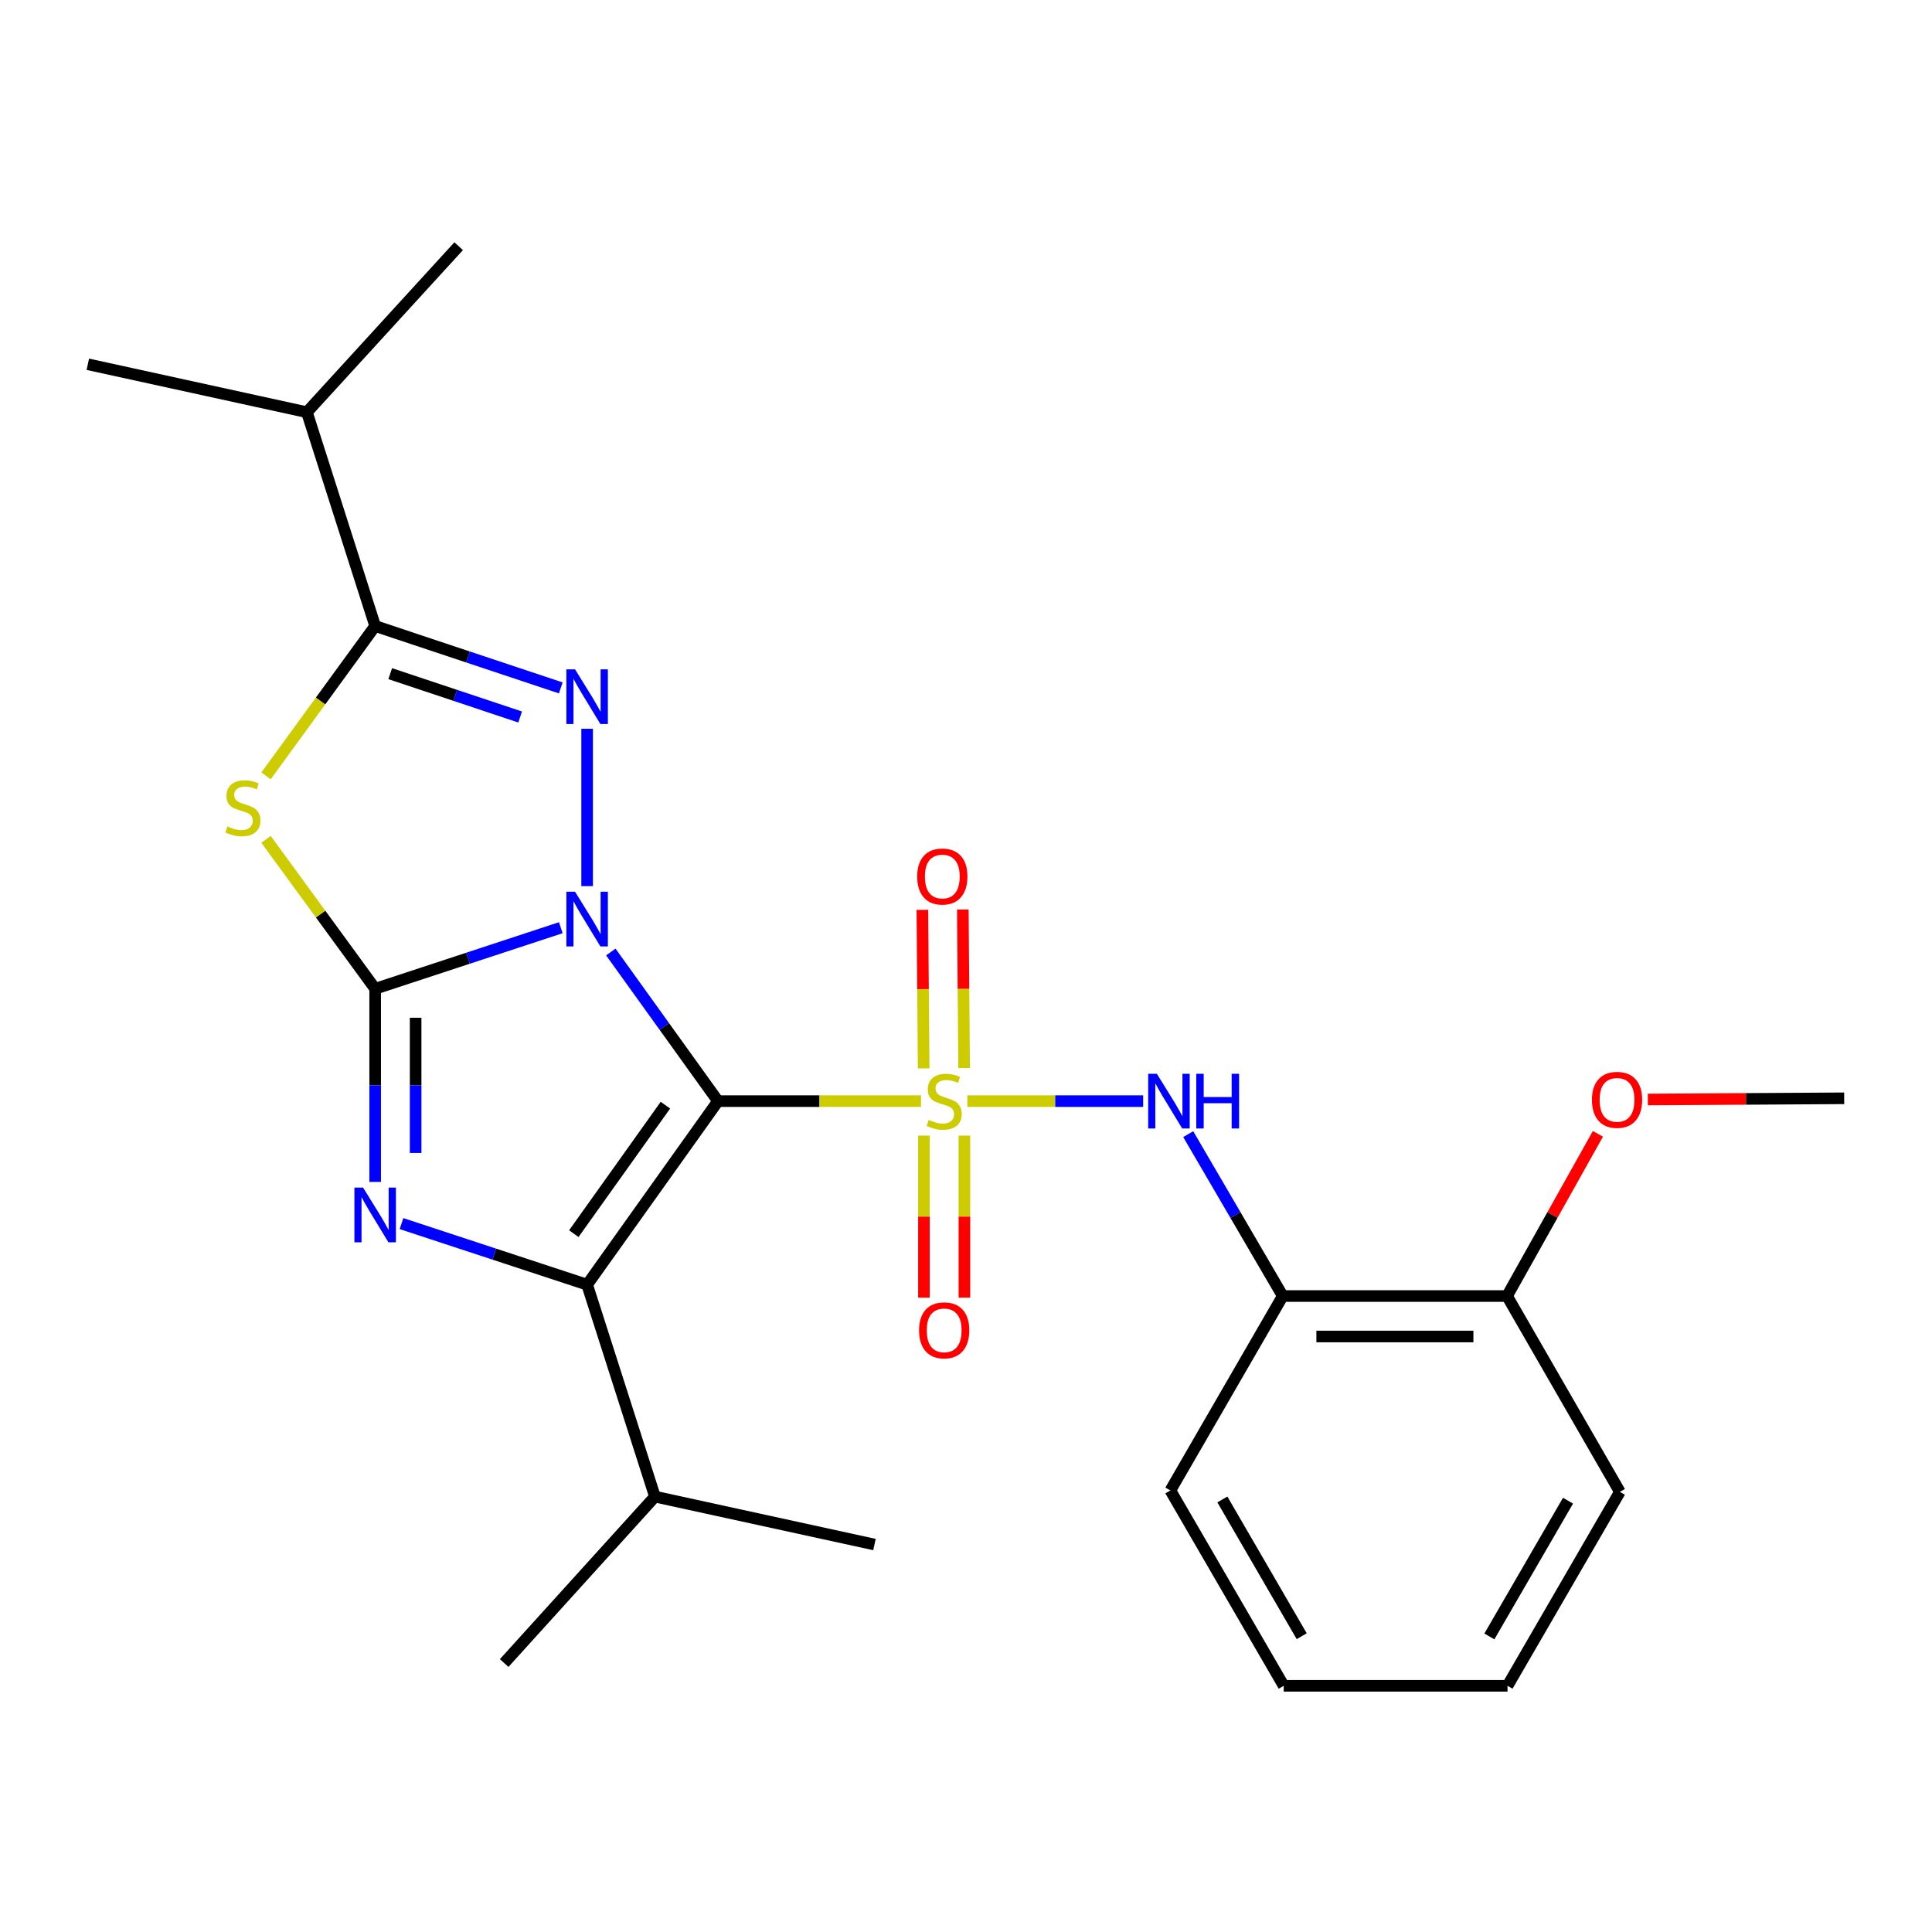 <?xml version='1.0' encoding='iso-8859-1'?>
<svg version='1.1' baseProfile='full'
              xmlns='http://www.w3.org/2000/svg'
                      xmlns:rdkit='http://www.rdkit.org/xml'
                      xmlns:xlink='http://www.w3.org/1999/xlink'
                  xml:space='preserve'
width='1000px' height='1000px' viewBox='0 0 1000 1000'>
<!-- END OF HEADER -->
<rect style='opacity:1.0;fill:#FFFFFF;stroke:none' width='1000' height='1000' x='0' y='0'> </rect>
<path class='bond-0' d='M 316.157,492.758 L 343.893,531.351' style='fill:none;fill-rule:evenodd;stroke:#0000FF;stroke-width:6px;stroke-linecap:butt;stroke-linejoin:miter;stroke-opacity:1' />
<path class='bond-0' d='M 343.893,531.351 L 371.629,569.944' style='fill:none;fill-rule:evenodd;stroke:#000000;stroke-width:6px;stroke-linecap:butt;stroke-linejoin:miter;stroke-opacity:1' />
<path class='bond-2' d='M 290.268,480.179 L 242.227,495.982' style='fill:none;fill-rule:evenodd;stroke:#0000FF;stroke-width:6px;stroke-linecap:butt;stroke-linejoin:miter;stroke-opacity:1' />
<path class='bond-2' d='M 242.227,495.982 L 194.185,511.785' style='fill:none;fill-rule:evenodd;stroke:#000000;stroke-width:6px;stroke-linecap:butt;stroke-linejoin:miter;stroke-opacity:1' />
<path class='bond-3' d='M 303.895,458.659 L 303.895,377.211' style='fill:none;fill-rule:evenodd;stroke:#0000FF;stroke-width:6px;stroke-linecap:butt;stroke-linejoin:miter;stroke-opacity:1' />
<path class='bond-1' d='M 371.629,569.944 L 424.163,569.944' style='fill:none;fill-rule:evenodd;stroke:#000000;stroke-width:6px;stroke-linecap:butt;stroke-linejoin:miter;stroke-opacity:1' />
<path class='bond-1' d='M 424.163,569.944 L 476.696,569.944' style='fill:none;fill-rule:evenodd;stroke:#CCCC00;stroke-width:6px;stroke-linecap:butt;stroke-linejoin:miter;stroke-opacity:1' />
<path class='bond-4' d='M 371.629,569.944 L 303.895,664.949' style='fill:none;fill-rule:evenodd;stroke:#000000;stroke-width:6px;stroke-linecap:butt;stroke-linejoin:miter;stroke-opacity:1' />
<path class='bond-4' d='M 344.417,572.038 L 297.004,638.541' style='fill:none;fill-rule:evenodd;stroke:#000000;stroke-width:6px;stroke-linecap:butt;stroke-linejoin:miter;stroke-opacity:1' />
<path class='bond-8' d='M 500.692,569.944 L 546.194,569.944' style='fill:none;fill-rule:evenodd;stroke:#CCCC00;stroke-width:6px;stroke-linecap:butt;stroke-linejoin:miter;stroke-opacity:1' />
<path class='bond-8' d='M 546.194,569.944 L 591.696,569.944' style='fill:none;fill-rule:evenodd;stroke:#0000FF;stroke-width:6px;stroke-linecap:butt;stroke-linejoin:miter;stroke-opacity:1' />
<path class='bond-10' d='M 478.233,587.788 L 478.233,629.723' style='fill:none;fill-rule:evenodd;stroke:#CCCC00;stroke-width:6px;stroke-linecap:butt;stroke-linejoin:miter;stroke-opacity:1' />
<path class='bond-10' d='M 478.233,629.723 L 478.233,671.658' style='fill:none;fill-rule:evenodd;stroke:#FF0000;stroke-width:6px;stroke-linecap:butt;stroke-linejoin:miter;stroke-opacity:1' />
<path class='bond-10' d='M 499.174,587.788 L 499.174,629.723' style='fill:none;fill-rule:evenodd;stroke:#CCCC00;stroke-width:6px;stroke-linecap:butt;stroke-linejoin:miter;stroke-opacity:1' />
<path class='bond-10' d='M 499.174,629.723 L 499.174,671.658' style='fill:none;fill-rule:evenodd;stroke:#FF0000;stroke-width:6px;stroke-linecap:butt;stroke-linejoin:miter;stroke-opacity:1' />
<path class='bond-11' d='M 499.032,552.829 L 498.692,511.794' style='fill:none;fill-rule:evenodd;stroke:#CCCC00;stroke-width:6px;stroke-linecap:butt;stroke-linejoin:miter;stroke-opacity:1' />
<path class='bond-11' d='M 498.692,511.794 L 498.351,470.759' style='fill:none;fill-rule:evenodd;stroke:#FF0000;stroke-width:6px;stroke-linecap:butt;stroke-linejoin:miter;stroke-opacity:1' />
<path class='bond-11' d='M 478.092,553.003 L 477.751,511.968' style='fill:none;fill-rule:evenodd;stroke:#CCCC00;stroke-width:6px;stroke-linecap:butt;stroke-linejoin:miter;stroke-opacity:1' />
<path class='bond-11' d='M 477.751,511.968 L 477.41,470.933' style='fill:none;fill-rule:evenodd;stroke:#FF0000;stroke-width:6px;stroke-linecap:butt;stroke-linejoin:miter;stroke-opacity:1' />
<path class='bond-5' d='M 194.185,511.785 L 194.185,561.773' style='fill:none;fill-rule:evenodd;stroke:#000000;stroke-width:6px;stroke-linecap:butt;stroke-linejoin:miter;stroke-opacity:1' />
<path class='bond-5' d='M 194.185,561.773 L 194.185,611.761' style='fill:none;fill-rule:evenodd;stroke:#0000FF;stroke-width:6px;stroke-linecap:butt;stroke-linejoin:miter;stroke-opacity:1' />
<path class='bond-5' d='M 215.127,526.782 L 215.127,561.773' style='fill:none;fill-rule:evenodd;stroke:#000000;stroke-width:6px;stroke-linecap:butt;stroke-linejoin:miter;stroke-opacity:1' />
<path class='bond-5' d='M 215.127,561.773 L 215.127,596.765' style='fill:none;fill-rule:evenodd;stroke:#0000FF;stroke-width:6px;stroke-linecap:butt;stroke-linejoin:miter;stroke-opacity:1' />
<path class='bond-6' d='M 194.185,511.785 L 165.937,473.113' style='fill:none;fill-rule:evenodd;stroke:#000000;stroke-width:6px;stroke-linecap:butt;stroke-linejoin:miter;stroke-opacity:1' />
<path class='bond-6' d='M 165.937,473.113 L 137.689,434.442' style='fill:none;fill-rule:evenodd;stroke:#CCCC00;stroke-width:6px;stroke-linecap:butt;stroke-linejoin:miter;stroke-opacity:1' />
<path class='bond-7' d='M 290.264,356.055 L 242.225,340.039' style='fill:none;fill-rule:evenodd;stroke:#0000FF;stroke-width:6px;stroke-linecap:butt;stroke-linejoin:miter;stroke-opacity:1' />
<path class='bond-7' d='M 242.225,340.039 L 194.185,324.022' style='fill:none;fill-rule:evenodd;stroke:#000000;stroke-width:6px;stroke-linecap:butt;stroke-linejoin:miter;stroke-opacity:1' />
<path class='bond-7' d='M 269.229,371.117 L 235.601,359.905' style='fill:none;fill-rule:evenodd;stroke:#0000FF;stroke-width:6px;stroke-linecap:butt;stroke-linejoin:miter;stroke-opacity:1' />
<path class='bond-7' d='M 235.601,359.905 L 201.974,348.693' style='fill:none;fill-rule:evenodd;stroke:#000000;stroke-width:6px;stroke-linecap:butt;stroke-linejoin:miter;stroke-opacity:1' />
<path class='bond-12' d='M 303.895,664.949 L 338.995,774.647' style='fill:none;fill-rule:evenodd;stroke:#000000;stroke-width:6px;stroke-linecap:butt;stroke-linejoin:miter;stroke-opacity:1' />
<path class='bond-26' d='M 303.895,664.949 L 255.854,649.14' style='fill:none;fill-rule:evenodd;stroke:#000000;stroke-width:6px;stroke-linecap:butt;stroke-linejoin:miter;stroke-opacity:1' />
<path class='bond-26' d='M 255.854,649.14 L 207.813,633.332' style='fill:none;fill-rule:evenodd;stroke:#0000FF;stroke-width:6px;stroke-linecap:butt;stroke-linejoin:miter;stroke-opacity:1' />
<path class='bond-25' d='M 137.695,401.579 L 165.94,362.801' style='fill:none;fill-rule:evenodd;stroke:#CCCC00;stroke-width:6px;stroke-linecap:butt;stroke-linejoin:miter;stroke-opacity:1' />
<path class='bond-25' d='M 165.94,362.801 L 194.185,324.022' style='fill:none;fill-rule:evenodd;stroke:#000000;stroke-width:6px;stroke-linecap:butt;stroke-linejoin:miter;stroke-opacity:1' />
<path class='bond-14' d='M 194.185,324.022 L 158.841,213.358' style='fill:none;fill-rule:evenodd;stroke:#000000;stroke-width:6px;stroke-linecap:butt;stroke-linejoin:miter;stroke-opacity:1' />
<path class='bond-9' d='M 615.018,587.025 L 639.483,628.924' style='fill:none;fill-rule:evenodd;stroke:#0000FF;stroke-width:6px;stroke-linecap:butt;stroke-linejoin:miter;stroke-opacity:1' />
<path class='bond-9' d='M 639.483,628.924 L 663.948,670.824' style='fill:none;fill-rule:evenodd;stroke:#000000;stroke-width:6px;stroke-linecap:butt;stroke-linejoin:miter;stroke-opacity:1' />
<path class='bond-13' d='M 663.948,670.824 L 780.045,670.824' style='fill:none;fill-rule:evenodd;stroke:#000000;stroke-width:6px;stroke-linecap:butt;stroke-linejoin:miter;stroke-opacity:1' />
<path class='bond-13' d='M 681.363,691.765 L 762.631,691.765' style='fill:none;fill-rule:evenodd;stroke:#000000;stroke-width:6px;stroke-linecap:butt;stroke-linejoin:miter;stroke-opacity:1' />
<path class='bond-16' d='M 663.948,670.824 L 605.778,771.459' style='fill:none;fill-rule:evenodd;stroke:#000000;stroke-width:6px;stroke-linecap:butt;stroke-linejoin:miter;stroke-opacity:1' />
<path class='bond-18' d='M 338.995,774.647 L 452.626,799.451' style='fill:none;fill-rule:evenodd;stroke:#000000;stroke-width:6px;stroke-linecap:butt;stroke-linejoin:miter;stroke-opacity:1' />
<path class='bond-19' d='M 338.995,774.647 L 260.954,860.786' style='fill:none;fill-rule:evenodd;stroke:#000000;stroke-width:6px;stroke-linecap:butt;stroke-linejoin:miter;stroke-opacity:1' />
<path class='bond-15' d='M 780.045,670.824 L 803.563,628.848' style='fill:none;fill-rule:evenodd;stroke:#000000;stroke-width:6px;stroke-linecap:butt;stroke-linejoin:miter;stroke-opacity:1' />
<path class='bond-15' d='M 803.563,628.848 L 827.081,586.872' style='fill:none;fill-rule:evenodd;stroke:#FF0000;stroke-width:6px;stroke-linecap:butt;stroke-linejoin:miter;stroke-opacity:1' />
<path class='bond-17' d='M 780.045,670.824 L 838.448,772.192' style='fill:none;fill-rule:evenodd;stroke:#000000;stroke-width:6px;stroke-linecap:butt;stroke-linejoin:miter;stroke-opacity:1' />
<path class='bond-20' d='M 158.841,213.358 L 45.455,188.543' style='fill:none;fill-rule:evenodd;stroke:#000000;stroke-width:6px;stroke-linecap:butt;stroke-linejoin:miter;stroke-opacity:1' />
<path class='bond-21' d='M 158.841,213.358 L 237.406,127.429' style='fill:none;fill-rule:evenodd;stroke:#000000;stroke-width:6px;stroke-linecap:butt;stroke-linejoin:miter;stroke-opacity:1' />
<path class='bond-22' d='M 852.922,569.102 L 903.734,568.79' style='fill:none;fill-rule:evenodd;stroke:#FF0000;stroke-width:6px;stroke-linecap:butt;stroke-linejoin:miter;stroke-opacity:1' />
<path class='bond-22' d='M 903.734,568.79 L 954.545,568.478' style='fill:none;fill-rule:evenodd;stroke:#000000;stroke-width:6px;stroke-linecap:butt;stroke-linejoin:miter;stroke-opacity:1' />
<path class='bond-23' d='M 605.778,771.459 L 664.448,872.571' style='fill:none;fill-rule:evenodd;stroke:#000000;stroke-width:6px;stroke-linecap:butt;stroke-linejoin:miter;stroke-opacity:1' />
<path class='bond-23' d='M 632.691,776.116 L 673.761,846.894' style='fill:none;fill-rule:evenodd;stroke:#000000;stroke-width:6px;stroke-linecap:butt;stroke-linejoin:miter;stroke-opacity:1' />
<path class='bond-27' d='M 838.448,772.192 L 780.289,872.571' style='fill:none;fill-rule:evenodd;stroke:#000000;stroke-width:6px;stroke-linecap:butt;stroke-linejoin:miter;stroke-opacity:1' />
<path class='bond-27' d='M 811.605,776.751 L 770.894,847.016' style='fill:none;fill-rule:evenodd;stroke:#000000;stroke-width:6px;stroke-linecap:butt;stroke-linejoin:miter;stroke-opacity:1' />
<path class='bond-24' d='M 664.448,872.571 L 780.289,872.571' style='fill:none;fill-rule:evenodd;stroke:#000000;stroke-width:6px;stroke-linecap:butt;stroke-linejoin:miter;stroke-opacity:1' />
<path  class='atom-0' d='M 297.635 461.536
L 306.915 476.536
Q 307.835 478.016, 309.315 480.696
Q 310.795 483.376, 310.875 483.536
L 310.875 461.536
L 314.635 461.536
L 314.635 489.856
L 310.755 489.856
L 300.795 473.456
Q 299.635 471.536, 298.395 469.336
Q 297.195 467.136, 296.835 466.456
L 296.835 489.856
L 293.155 489.856
L 293.155 461.536
L 297.635 461.536
' fill='#0000FF'/>
<path  class='atom-2' d='M 480.703 579.664
Q 481.023 579.784, 482.343 580.344
Q 483.663 580.904, 485.103 581.264
Q 486.583 581.584, 488.023 581.584
Q 490.703 581.584, 492.263 580.304
Q 493.823 578.984, 493.823 576.704
Q 493.823 575.144, 493.023 574.184
Q 492.263 573.224, 491.063 572.704
Q 489.863 572.184, 487.863 571.584
Q 485.343 570.824, 483.823 570.104
Q 482.343 569.384, 481.263 567.864
Q 480.223 566.344, 480.223 563.784
Q 480.223 560.224, 482.623 558.024
Q 485.063 555.824, 489.863 555.824
Q 493.143 555.824, 496.863 557.384
L 495.943 560.464
Q 492.543 559.064, 489.983 559.064
Q 487.223 559.064, 485.703 560.224
Q 484.183 561.344, 484.223 563.304
Q 484.223 564.824, 484.983 565.744
Q 485.783 566.664, 486.903 567.184
Q 488.063 567.704, 489.983 568.304
Q 492.543 569.104, 494.063 569.904
Q 495.583 570.704, 496.663 572.344
Q 497.783 573.944, 497.783 576.704
Q 497.783 580.624, 495.143 582.744
Q 492.543 584.824, 488.183 584.824
Q 485.663 584.824, 483.743 584.264
Q 481.863 583.744, 479.623 582.824
L 480.703 579.664
' fill='#CCCC00'/>
<path  class='atom-4' d='M 297.635 346.44
L 306.915 361.44
Q 307.835 362.92, 309.315 365.6
Q 310.795 368.28, 310.875 368.44
L 310.875 346.44
L 314.635 346.44
L 314.635 374.76
L 310.755 374.76
L 300.795 358.36
Q 299.635 356.44, 298.395 354.24
Q 297.195 352.04, 296.835 351.36
L 296.835 374.76
L 293.155 374.76
L 293.155 346.44
L 297.635 346.44
' fill='#0000FF'/>
<path  class='atom-6' d='M 187.925 614.688
L 197.205 629.688
Q 198.125 631.168, 199.605 633.848
Q 201.085 636.528, 201.165 636.688
L 201.165 614.688
L 204.925 614.688
L 204.925 643.008
L 201.045 643.008
L 191.085 626.608
Q 189.925 624.688, 188.685 622.488
Q 187.485 620.288, 187.125 619.608
L 187.125 643.008
L 183.445 643.008
L 183.445 614.688
L 187.925 614.688
' fill='#0000FF'/>
<path  class='atom-7' d='M 117.707 427.758
Q 118.027 427.878, 119.347 428.438
Q 120.667 428.998, 122.107 429.358
Q 123.587 429.678, 125.027 429.678
Q 127.707 429.678, 129.267 428.398
Q 130.827 427.078, 130.827 424.798
Q 130.827 423.238, 130.027 422.278
Q 129.267 421.318, 128.067 420.798
Q 126.867 420.278, 124.867 419.678
Q 122.347 418.918, 120.827 418.198
Q 119.347 417.478, 118.267 415.958
Q 117.227 414.438, 117.227 411.878
Q 117.227 408.318, 119.627 406.118
Q 122.067 403.918, 126.867 403.918
Q 130.147 403.918, 133.867 405.478
L 132.947 408.558
Q 129.547 407.158, 126.987 407.158
Q 124.227 407.158, 122.707 408.318
Q 121.187 409.438, 121.227 411.398
Q 121.227 412.918, 121.987 413.838
Q 122.787 414.758, 123.907 415.278
Q 125.067 415.798, 126.987 416.398
Q 129.547 417.198, 131.067 417.998
Q 132.587 418.798, 133.667 420.438
Q 134.787 422.038, 134.787 424.798
Q 134.787 428.718, 132.147 430.838
Q 129.547 432.918, 125.187 432.918
Q 122.667 432.918, 120.747 432.358
Q 118.867 431.838, 116.627 430.918
L 117.707 427.758
' fill='#CCCC00'/>
<path  class='atom-9' d='M 598.785 555.784
L 608.065 570.784
Q 608.985 572.264, 610.465 574.944
Q 611.945 577.624, 612.025 577.784
L 612.025 555.784
L 615.785 555.784
L 615.785 584.104
L 611.905 584.104
L 601.945 567.704
Q 600.785 565.784, 599.545 563.584
Q 598.345 561.384, 597.985 560.704
L 597.985 584.104
L 594.305 584.104
L 594.305 555.784
L 598.785 555.784
' fill='#0000FF'/>
<path  class='atom-9' d='M 619.185 555.784
L 623.025 555.784
L 623.025 567.824
L 637.505 567.824
L 637.505 555.784
L 641.345 555.784
L 641.345 584.104
L 637.505 584.104
L 637.505 571.024
L 623.025 571.024
L 623.025 584.104
L 619.185 584.104
L 619.185 555.784
' fill='#0000FF'/>
<path  class='atom-11' d='M 475.703 688.576
Q 475.703 681.776, 479.063 677.976
Q 482.423 674.176, 488.703 674.176
Q 494.983 674.176, 498.343 677.976
Q 501.703 681.776, 501.703 688.576
Q 501.703 695.456, 498.303 699.376
Q 494.903 703.256, 488.703 703.256
Q 482.463 703.256, 479.063 699.376
Q 475.703 695.496, 475.703 688.576
M 488.703 700.056
Q 493.023 700.056, 495.343 697.176
Q 497.703 694.256, 497.703 688.576
Q 497.703 683.016, 495.343 680.216
Q 493.023 677.376, 488.703 677.376
Q 484.383 677.376, 482.023 680.176
Q 479.703 682.976, 479.703 688.576
Q 479.703 694.296, 482.023 697.176
Q 484.383 700.056, 488.703 700.056
' fill='#FF0000'/>
<path  class='atom-12' d='M 474.738 453.683
Q 474.738 446.883, 478.098 443.083
Q 481.458 439.283, 487.738 439.283
Q 494.018 439.283, 497.378 443.083
Q 500.738 446.883, 500.738 453.683
Q 500.738 460.563, 497.338 464.483
Q 493.938 468.363, 487.738 468.363
Q 481.498 468.363, 478.098 464.483
Q 474.738 460.603, 474.738 453.683
M 487.738 465.163
Q 492.058 465.163, 494.378 462.283
Q 496.738 459.363, 496.738 453.683
Q 496.738 448.123, 494.378 445.323
Q 492.058 442.483, 487.738 442.483
Q 483.418 442.483, 481.058 445.283
Q 478.738 448.083, 478.738 453.683
Q 478.738 459.403, 481.058 462.283
Q 483.418 465.163, 487.738 465.163
' fill='#FF0000'/>
<path  class='atom-16' d='M 823.983 569.28
Q 823.983 562.48, 827.343 558.68
Q 830.703 554.88, 836.983 554.88
Q 843.263 554.88, 846.623 558.68
Q 849.983 562.48, 849.983 569.28
Q 849.983 576.16, 846.583 580.08
Q 843.183 583.96, 836.983 583.96
Q 830.743 583.96, 827.343 580.08
Q 823.983 576.2, 823.983 569.28
M 836.983 580.76
Q 841.303 580.76, 843.623 577.88
Q 845.983 574.96, 845.983 569.28
Q 845.983 563.72, 843.623 560.92
Q 841.303 558.08, 836.983 558.08
Q 832.663 558.08, 830.303 560.88
Q 827.983 563.68, 827.983 569.28
Q 827.983 575, 830.303 577.88
Q 832.663 580.76, 836.983 580.76
' fill='#FF0000'/>
</svg>
